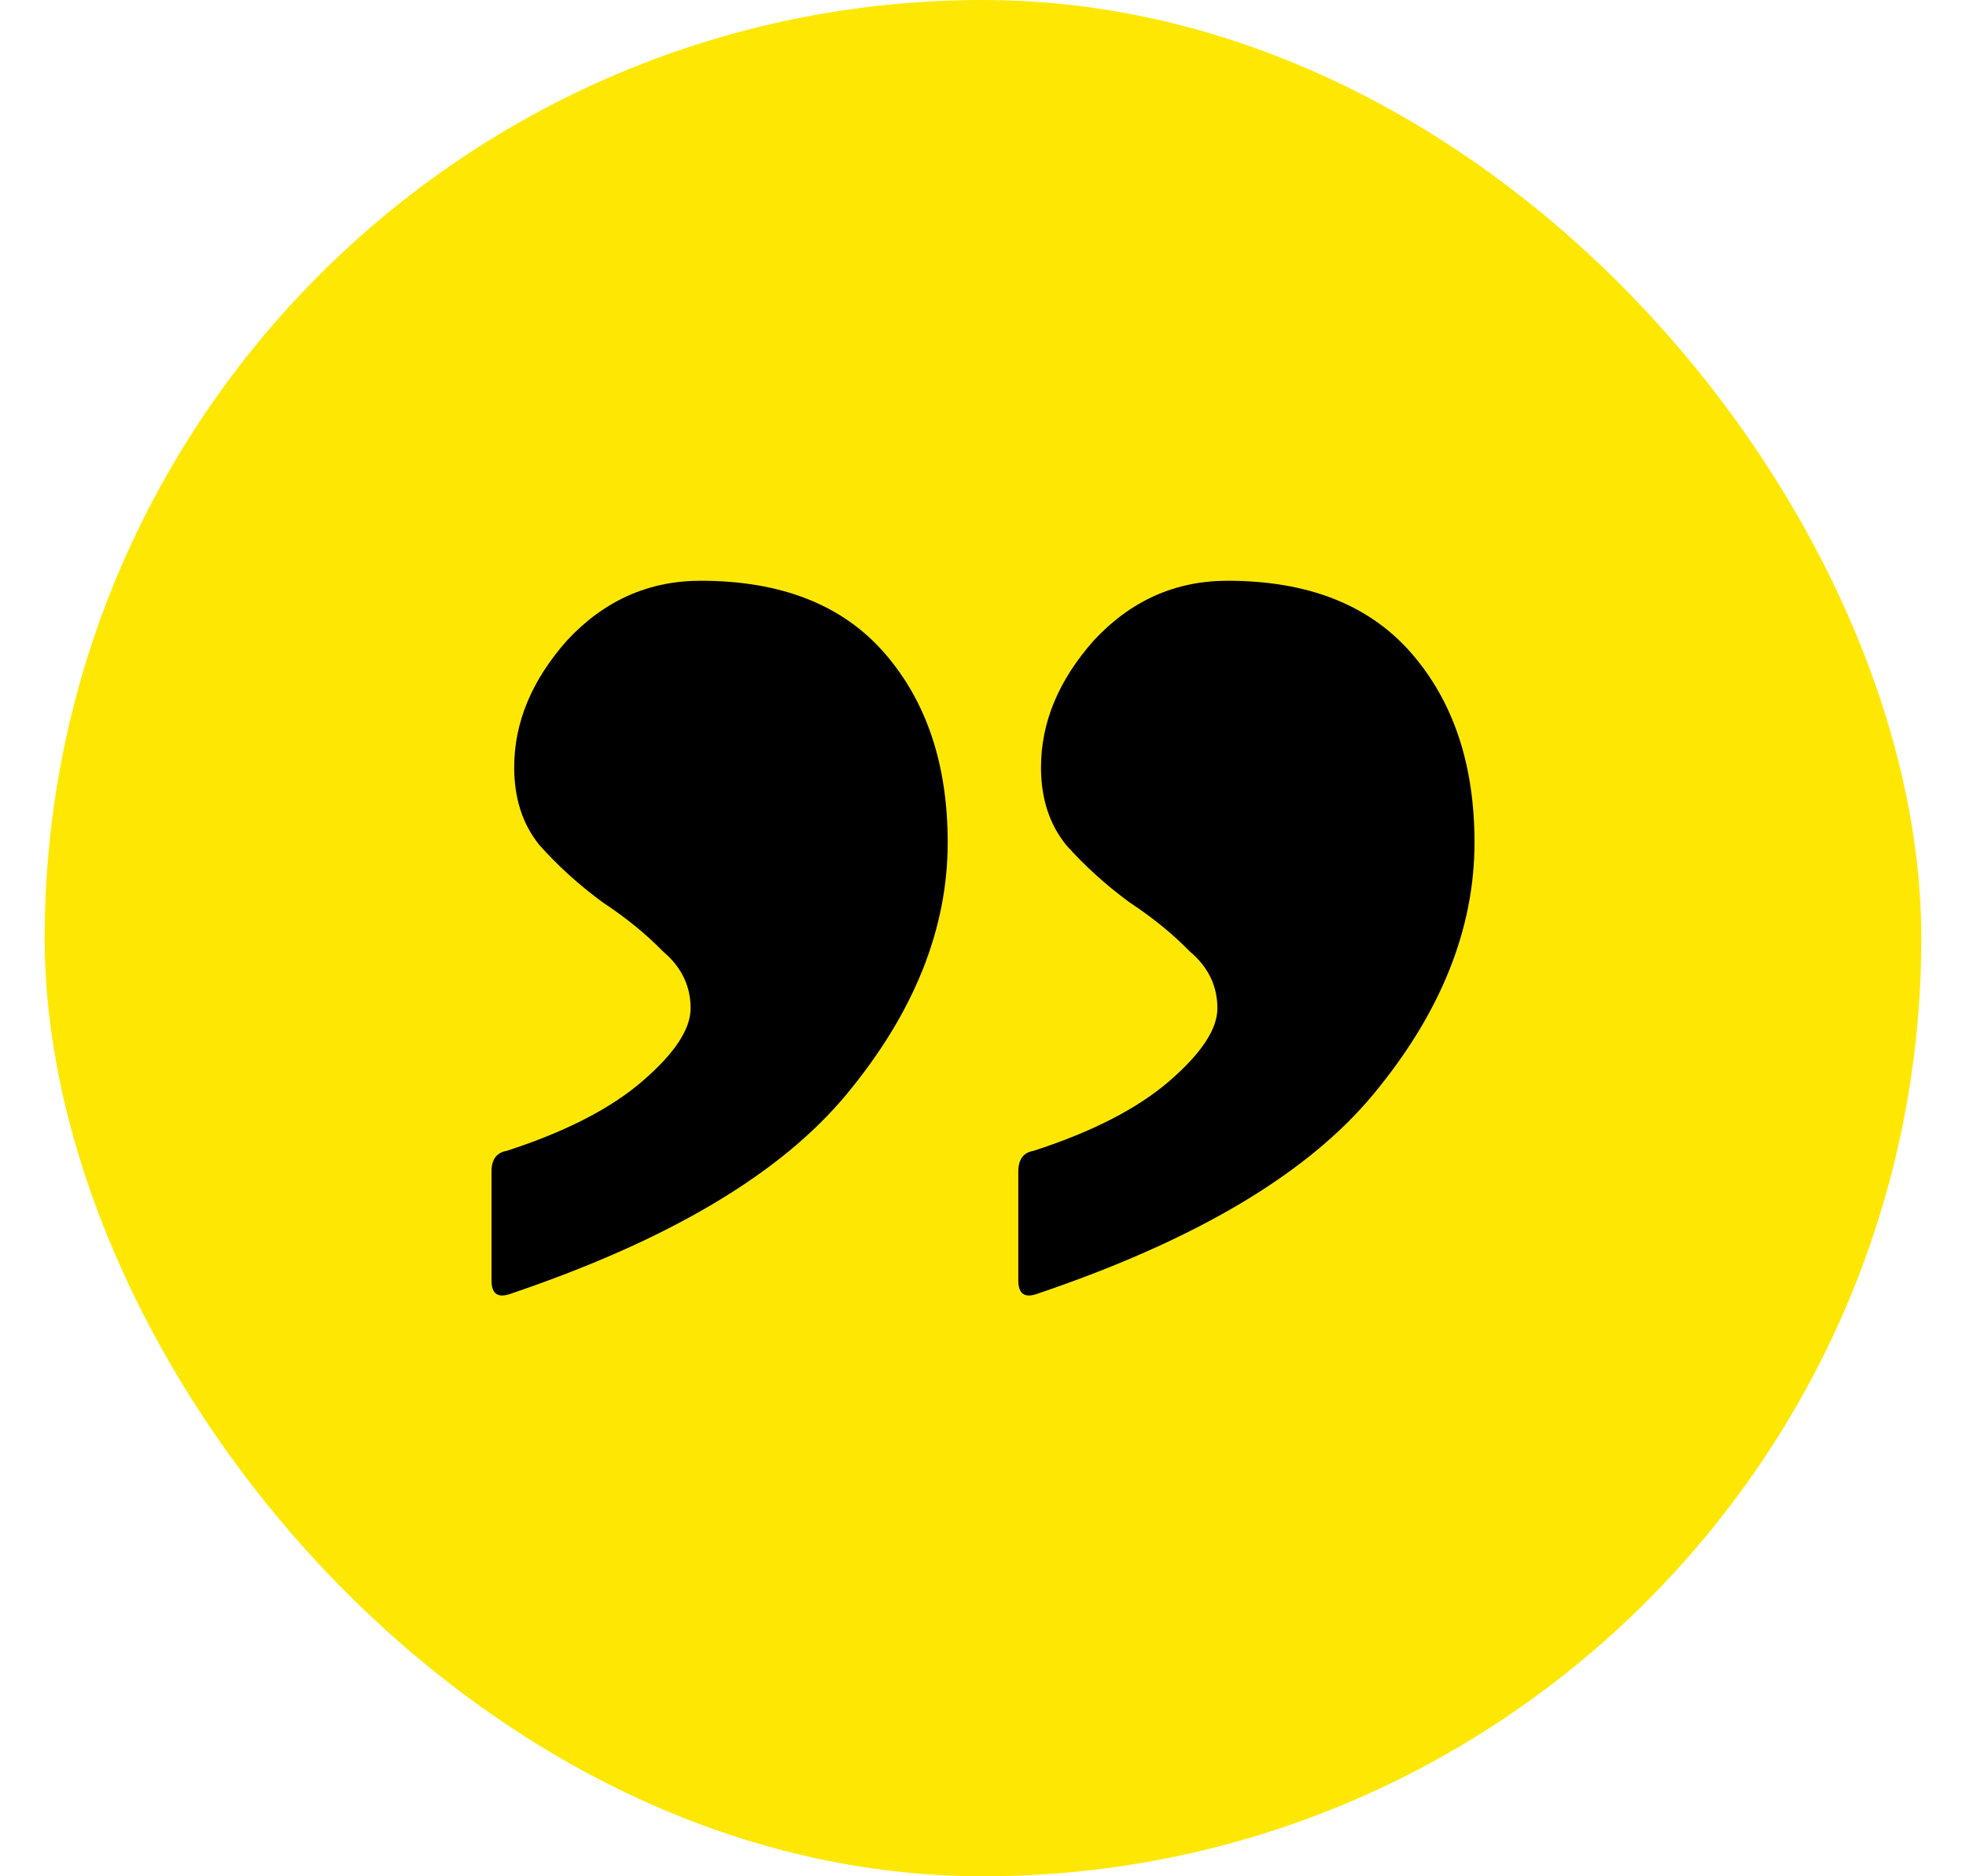 <svg width="22" height="21" viewBox="0 0 22 21" fill="none" xmlns="http://www.w3.org/2000/svg">
<rect x="0.5" width="21" height="21" rx="10.5" fill="#FEE803"/>
<path d="M11.62 14.476C11.47 14.534 11.395 14.486 11.395 14.331V13.113C11.395 12.978 11.451 12.9 11.564 12.881C12.222 12.668 12.73 12.407 13.087 12.098C13.444 11.789 13.623 11.518 13.623 11.286C13.623 11.034 13.52 10.822 13.313 10.648C13.125 10.454 12.899 10.271 12.636 10.097C12.373 9.903 12.138 9.691 11.931 9.458C11.743 9.226 11.649 8.936 11.649 8.588C11.649 8.086 11.846 7.612 12.241 7.167C12.655 6.722 13.153 6.5 13.736 6.5C14.639 6.5 15.325 6.771 15.795 7.312C16.265 7.854 16.5 8.559 16.5 9.429C16.5 10.396 16.124 11.334 15.372 12.243C14.639 13.132 13.388 13.877 11.62 14.476ZM5.726 14.476C5.575 14.534 5.5 14.486 5.5 14.331V13.113C5.5 12.978 5.556 12.9 5.669 12.881C6.327 12.668 6.835 12.407 7.192 12.098C7.55 11.789 7.728 11.518 7.728 11.286C7.728 11.034 7.625 10.822 7.418 10.648C7.23 10.454 7.004 10.271 6.741 10.097C6.478 9.903 6.243 9.691 6.036 9.458C5.848 9.226 5.754 8.936 5.754 8.588C5.754 8.086 5.951 7.612 6.346 7.167C6.76 6.722 7.258 6.5 7.841 6.5C8.744 6.5 9.43 6.771 9.9 7.312C10.37 7.854 10.605 8.559 10.605 9.429C10.605 10.396 10.229 11.334 9.477 12.243C8.744 13.132 7.493 13.877 5.726 14.476Z" fill="black"/>
</svg>
